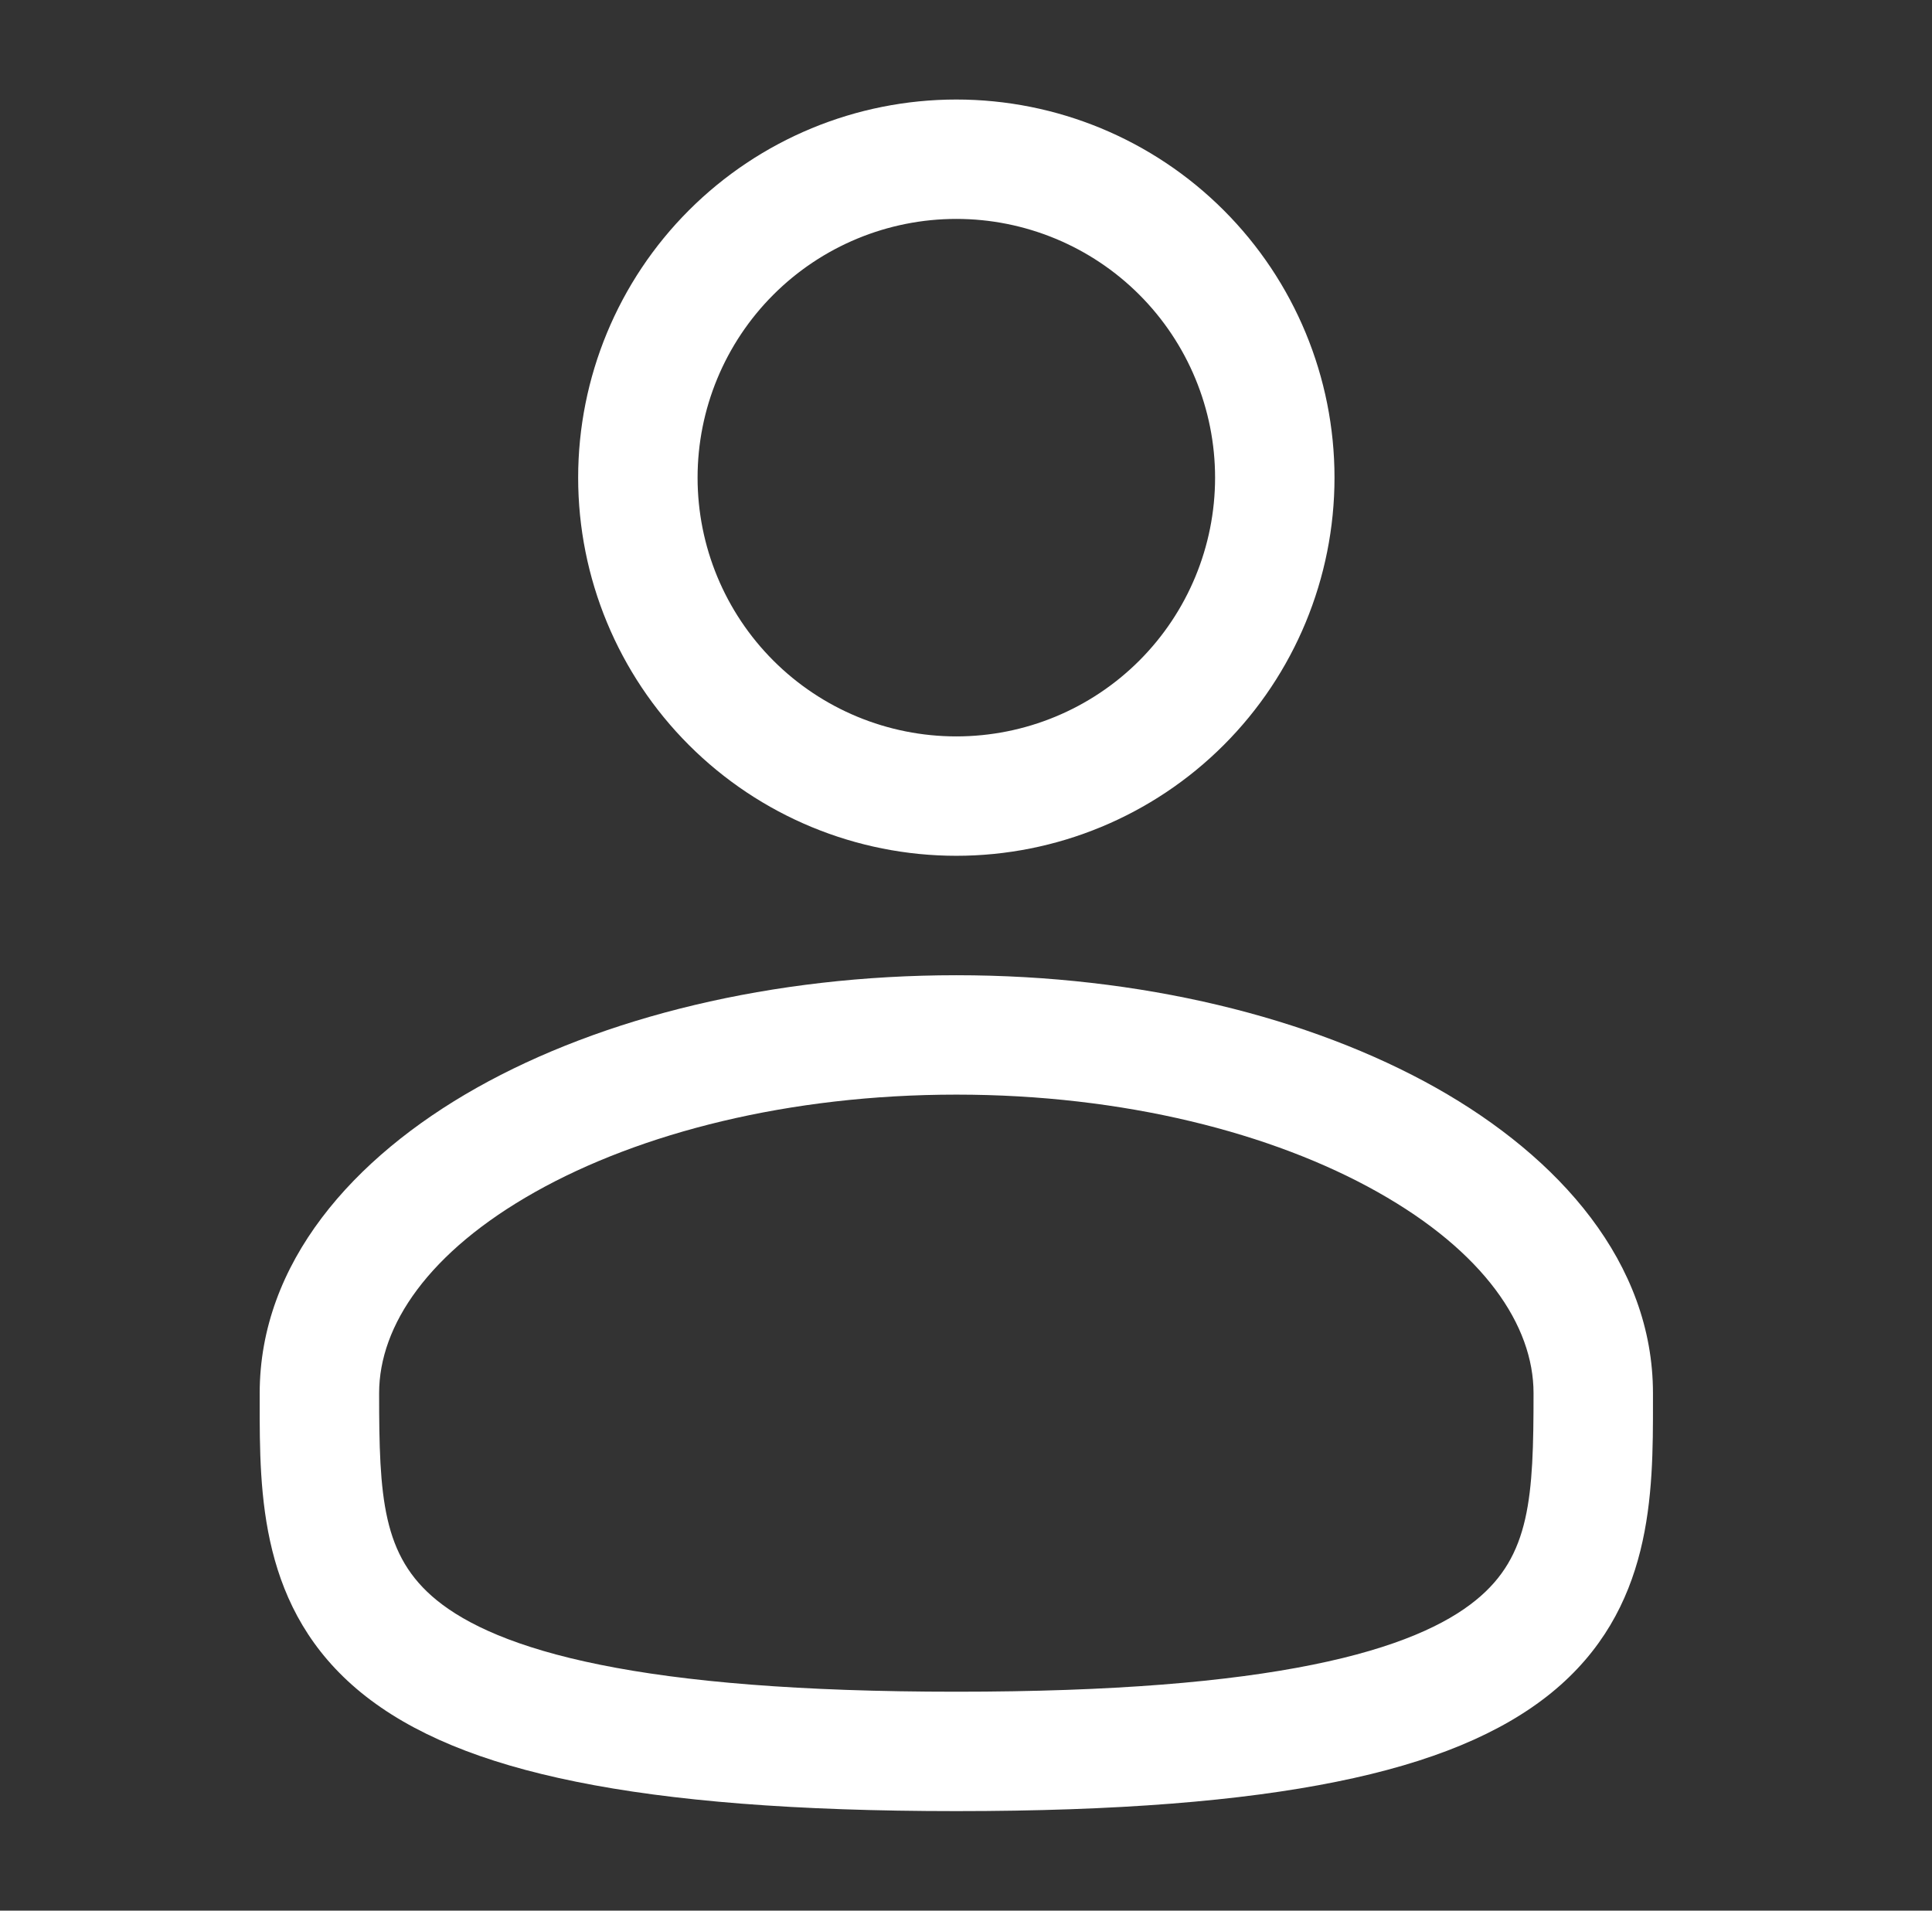 <svg width="91" height="90" viewBox="0 0 91 90" fill="none" xmlns="http://www.w3.org/2000/svg">
<rect x="0" y="0" width="91" height="90" fill="#333333" stroke="none"/>
<g id="solar:user-outline">
<path id="Vector" fill-rule="evenodd" clip-rule="evenodd" d="M45.045 4.688C40.321 4.688 35.79 6.564 32.449 9.905C29.109 13.245 27.232 17.776 27.232 22.5C27.232 27.224 29.109 31.755 32.449 35.095C35.79 38.436 40.321 40.312 45.045 40.312C49.769 40.312 54.3 38.436 57.64 35.095C60.98 31.755 62.857 27.224 62.857 22.5C62.857 17.776 60.98 13.245 57.64 9.905C54.3 6.564 49.769 4.688 45.045 4.688ZM32.857 22.5C32.857 19.268 34.141 16.168 36.427 13.882C38.712 11.597 41.812 10.312 45.045 10.312C48.277 10.312 51.377 11.597 53.663 13.882C55.948 16.168 57.232 19.268 57.232 22.5C57.232 25.732 55.948 28.832 53.663 31.118C51.377 33.404 48.277 34.688 45.045 34.688C41.812 34.688 38.712 33.404 36.427 31.118C34.141 28.832 32.857 25.732 32.857 22.5ZM45.045 45.938C36.371 45.938 28.376 47.91 22.455 51.24C16.62 54.525 12.232 59.498 12.232 65.625V66.007C12.228 70.365 12.225 75.832 17.021 79.74C19.38 81.66 22.683 83.029 27.146 83.929C31.616 84.836 37.447 85.312 45.045 85.312C52.642 85.312 58.47 84.836 62.947 83.929C67.41 83.029 70.71 81.66 73.072 79.74C77.868 75.832 77.861 70.365 77.857 66.007V65.625C77.857 59.498 73.47 54.525 67.638 51.24C61.713 47.91 53.722 45.938 45.045 45.938ZM17.857 65.625C17.857 62.434 20.19 58.969 25.211 56.145C30.146 53.37 37.151 51.562 45.048 51.562C52.938 51.562 59.943 53.37 64.878 56.145C69.903 58.969 72.232 62.434 72.232 65.625C72.232 70.53 72.082 73.29 69.517 75.375C68.13 76.507 65.805 77.614 61.83 78.416C57.866 79.219 52.447 79.688 45.045 79.688C37.642 79.688 32.22 79.219 28.26 78.416C24.285 77.614 21.96 76.507 20.572 75.379C18.007 73.29 17.857 70.53 17.857 65.625Z" fill="white"/>
</g>
</svg>
